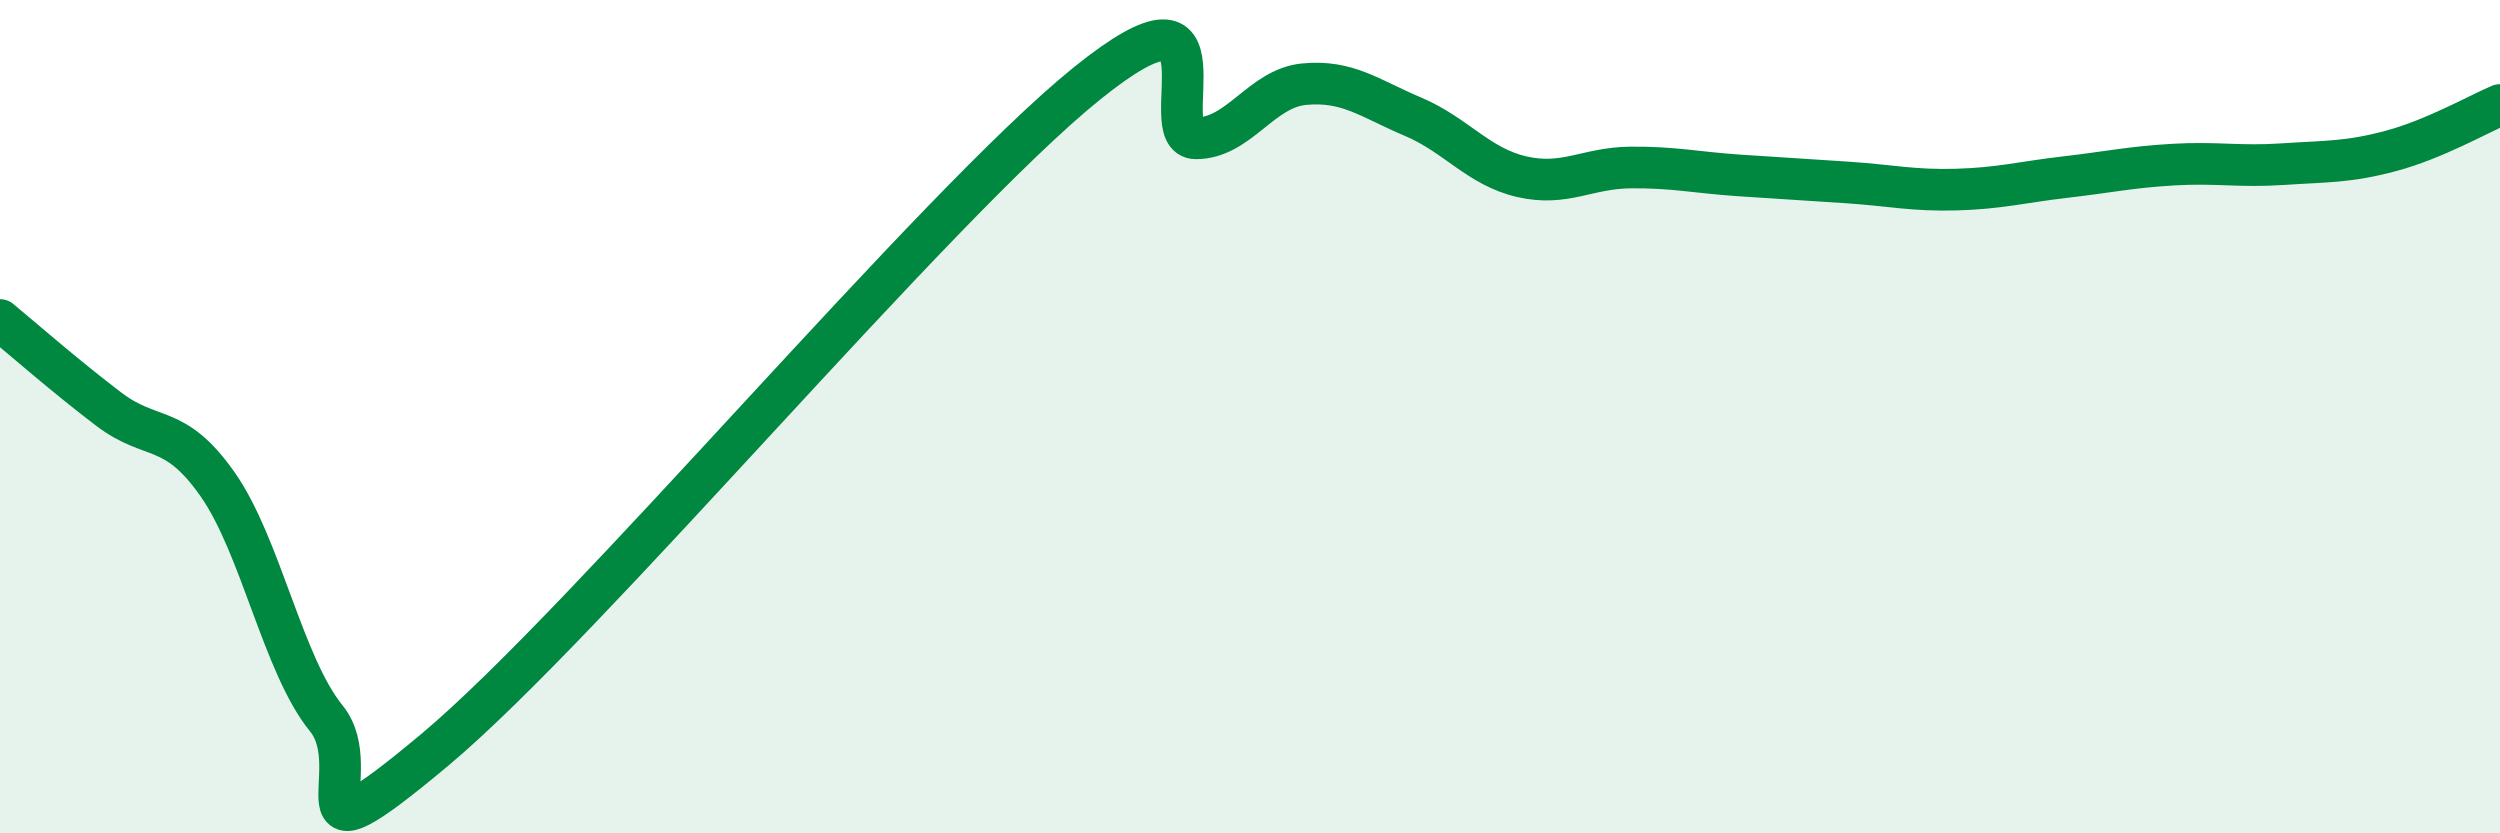 
    <svg width="60" height="20" viewBox="0 0 60 20" xmlns="http://www.w3.org/2000/svg">
      <path
        d="M 0,7.68 C 0.52,8.11 1.57,9.03 2.61,9.82 C 3.65,10.61 4.18,10.14 5.22,11.62 C 6.26,13.1 6.79,15.96 7.83,17.24 C 8.87,18.52 6.78,21.05 10.43,18 C 14.08,14.95 22.44,4.94 26.09,2 C 29.74,-0.94 27.66,3.32 28.7,3.32 C 29.74,3.32 30.26,2.12 31.3,2.02 C 32.34,1.92 32.87,2.36 33.91,2.8 C 34.95,3.24 35.48,4 36.52,4.24 C 37.56,4.48 38.09,4.03 39.13,4.02 C 40.17,4.01 40.7,4.14 41.74,4.21 C 42.78,4.28 43.31,4.31 44.35,4.38 C 45.39,4.45 45.92,4.58 46.96,4.55 C 48,4.52 48.53,4.37 49.57,4.25 C 50.61,4.13 51.13,4.01 52.17,3.95 C 53.21,3.89 53.74,4.01 54.78,3.94 C 55.82,3.87 56.35,3.9 57.39,3.62 C 58.43,3.34 59.48,2.74 60,2.52L60 20L0 20Z"
        fill="#008740"
        opacity="0.1"
        stroke-linecap="round"
        stroke-linejoin="round"
      />
      <path
        d="M 0,7.68 C 0.52,8.11 1.57,9.03 2.61,9.82 C 3.65,10.61 4.18,10.14 5.22,11.62 C 6.26,13.1 6.79,15.96 7.83,17.24 C 8.87,18.52 6.78,21.05 10.43,18 C 14.08,14.95 22.44,4.94 26.09,2 C 29.74,-0.94 27.66,3.32 28.7,3.32 C 29.74,3.32 30.26,2.12 31.3,2.02 C 32.34,1.92 32.87,2.36 33.91,2.8 C 34.95,3.24 35.48,4 36.52,4.24 C 37.56,4.48 38.09,4.03 39.13,4.02 C 40.17,4.01 40.7,4.14 41.74,4.21 C 42.78,4.28 43.31,4.31 44.35,4.38 C 45.39,4.45 45.92,4.58 46.96,4.55 C 48,4.52 48.53,4.37 49.57,4.25 C 50.61,4.13 51.13,4.01 52.17,3.95 C 53.21,3.89 53.74,4.01 54.78,3.94 C 55.82,3.87 56.35,3.9 57.39,3.62 C 58.43,3.34 59.48,2.74 60,2.52"
        stroke="#008740"
        stroke-width="1"
        fill="none"
        stroke-linecap="round"
        stroke-linejoin="round"
      />
    </svg>
  